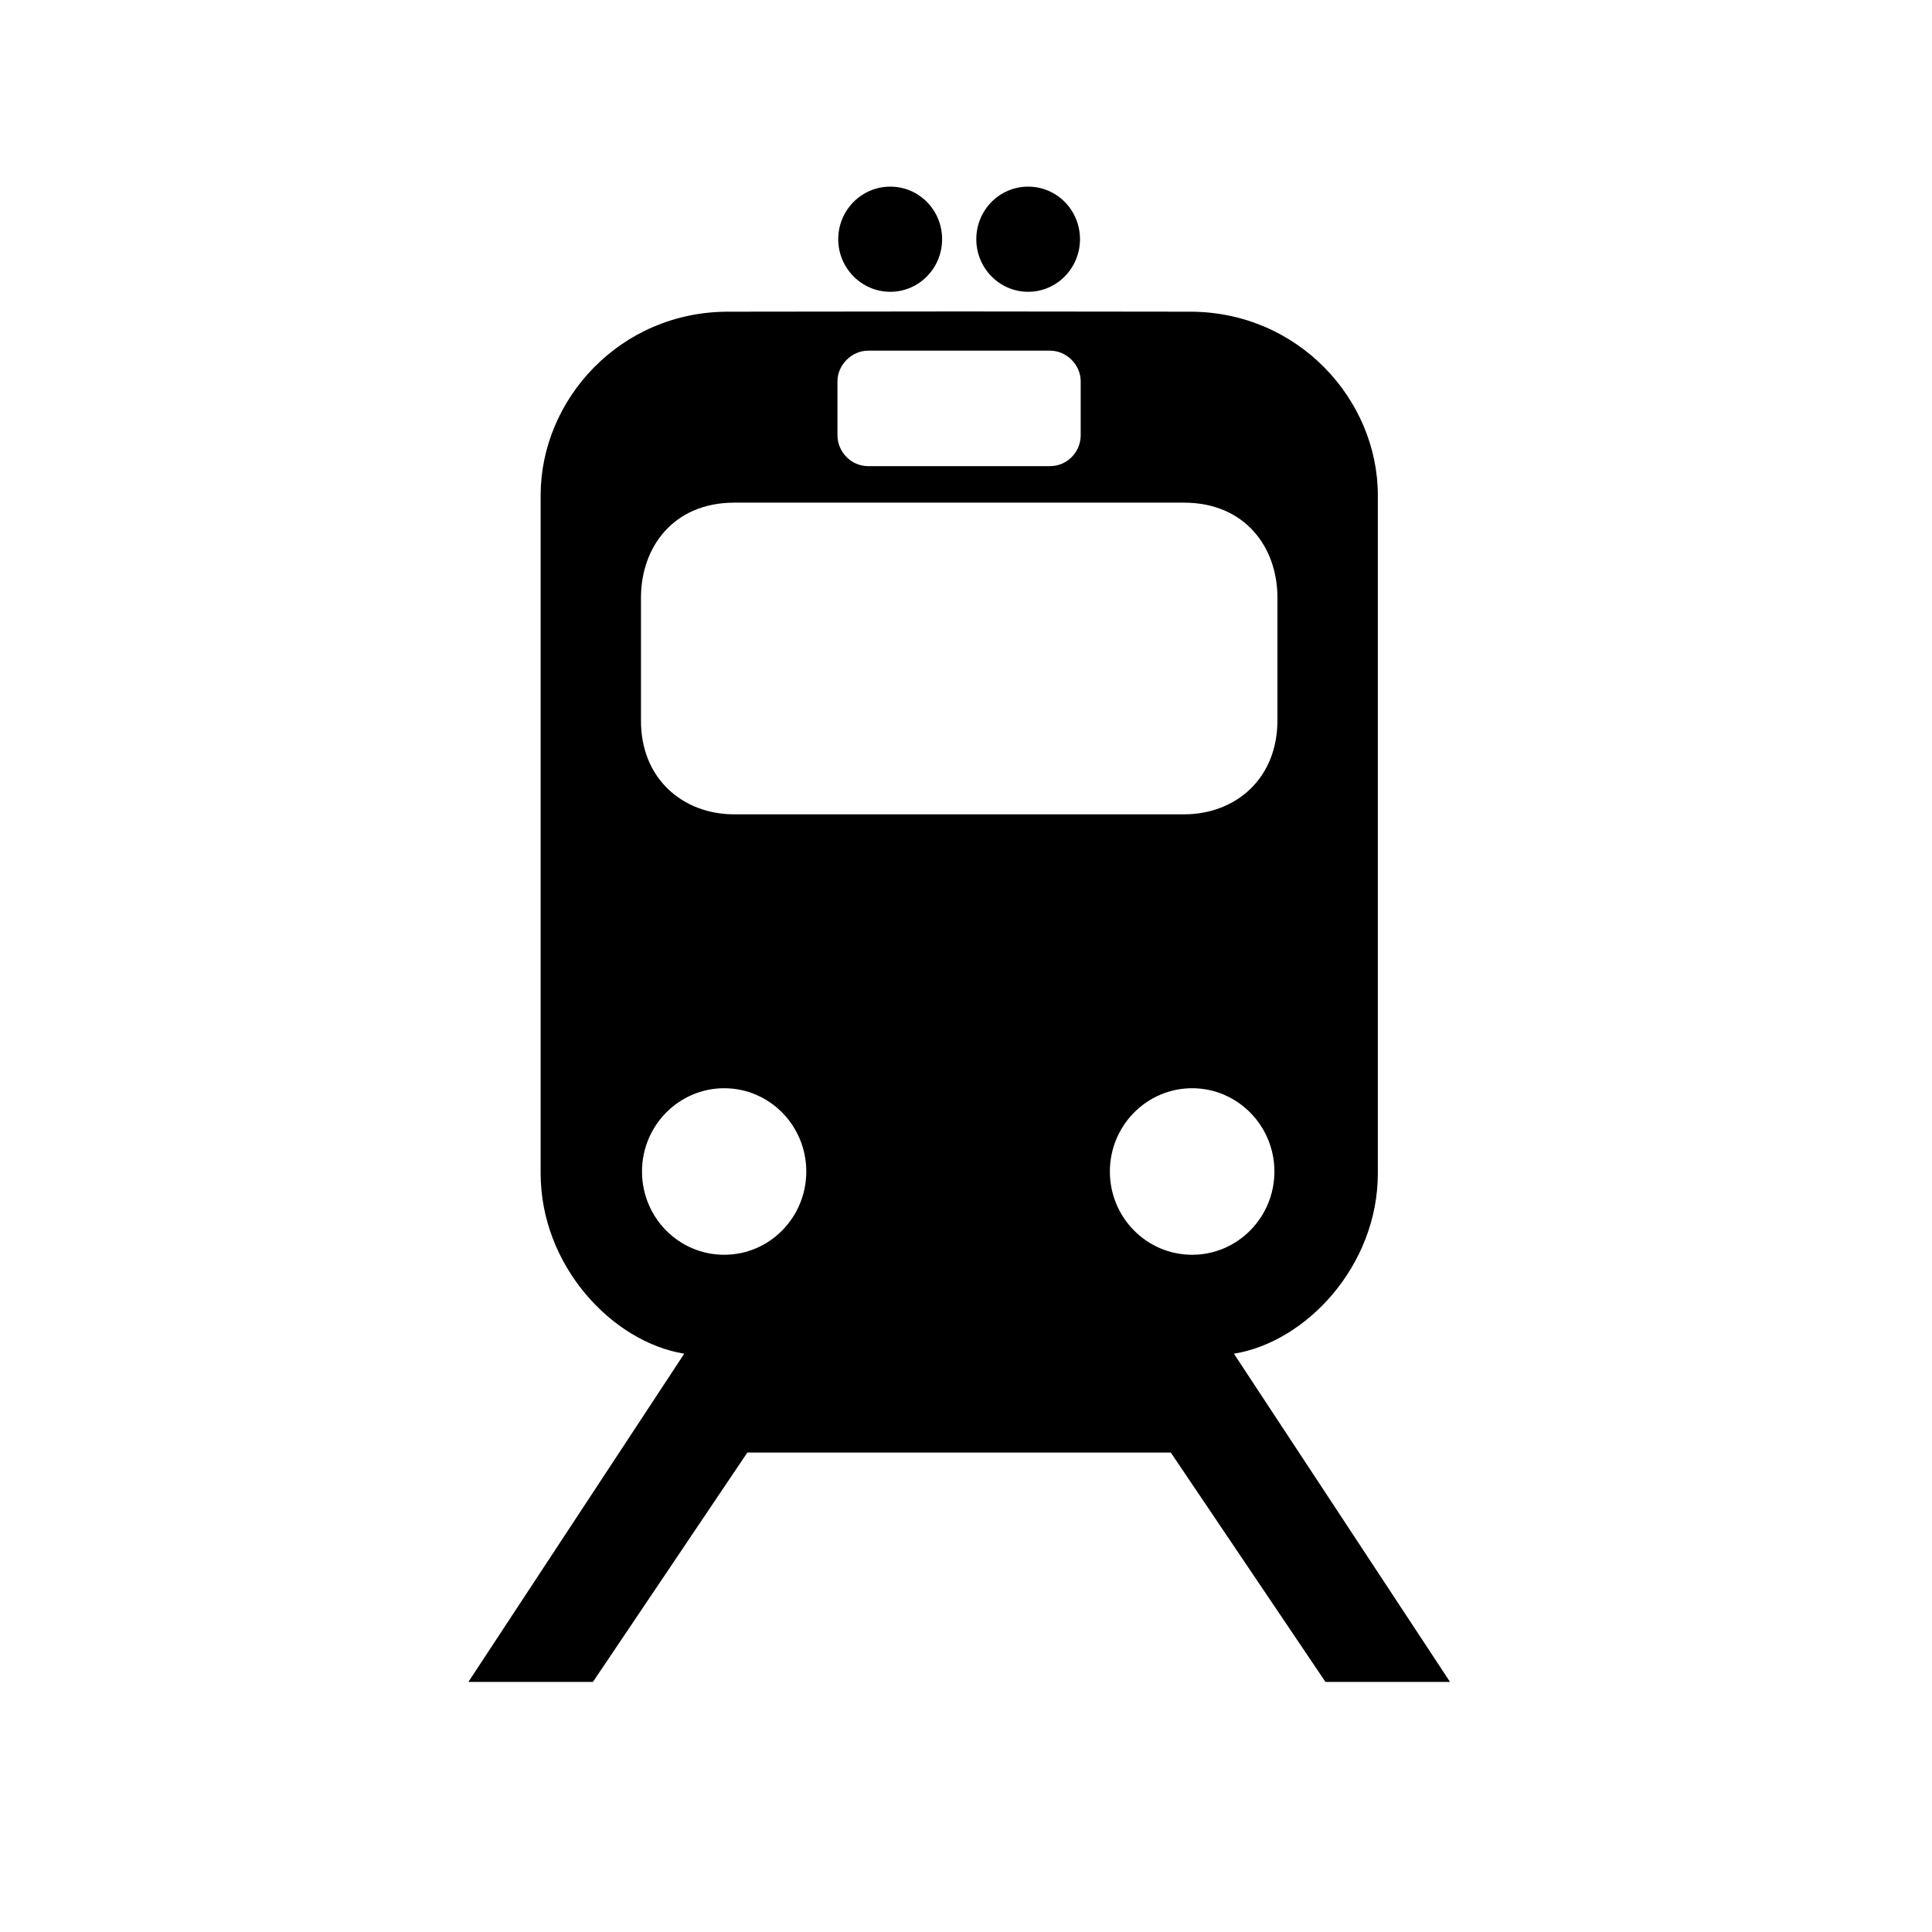 <svg xmlns="http://www.w3.org/2000/svg" xmlns:xlink="http://www.w3.org/1999/xlink" width="40" zoomAndPan="magnify" viewBox="0 0 30 30" height="40" preserveAspectRatio="xMidYMid meet" version="1.0"><defs><clipPath id="d490537a19"><path d="M 7.273 4 L 22.516 4 L 22.516 26.121 L 7.273 26.121 Z M 7.273 4 " clip-rule="nonzero"/></clipPath><clipPath id="1c152a486c"><path d="M 13 2.895 L 15 2.895 L 15 5 L 13 5 Z M 13 2.895 " clip-rule="nonzero"/></clipPath><clipPath id="907fd99722"><path d="M 15 2.895 L 17 2.895 L 17 5 L 15 5 Z M 15 2.895 " clip-rule="nonzero"/></clipPath></defs><g clip-path="url(#d490537a19)"><path fill="#000000" d="M 14.906 4.836 L 11.305 4.84 C 9.629 4.84 8.395 6.203 8.395 7.691 L 8.395 18.219 C 8.395 19.656 9.508 20.84 10.625 21.02 L 7.273 26.117 L 9.207 26.117 L 11.605 22.555 L 18.18 22.555 L 20.582 26.117 L 22.516 26.117 L 19.16 21.02 C 20.281 20.84 21.395 19.656 21.395 18.219 L 21.395 7.691 C 21.395 6.203 20.156 4.84 18.48 4.84 Z M 13.48 5.445 L 16.305 5.445 C 16.562 5.445 16.781 5.664 16.781 5.922 L 16.781 6.758 C 16.781 7.016 16.574 7.238 16.305 7.238 L 13.48 7.238 C 13.215 7.238 13.004 7.016 13.004 6.758 L 13.004 5.922 C 13.004 5.664 13.227 5.445 13.48 5.445 Z M 11.402 7.805 L 18.383 7.805 C 19.332 7.805 19.836 8.496 19.836 9.281 L 19.836 11.176 C 19.84 12.09 19.188 12.645 18.383 12.645 L 11.402 12.645 C 10.602 12.645 9.945 12.09 9.953 11.176 L 9.953 9.281 C 9.953 8.496 10.457 7.805 11.402 7.805 Z M 11.246 16.898 C 11.949 16.898 12.52 17.477 12.52 18.191 C 12.52 18.906 11.949 19.484 11.246 19.484 C 10.539 19.484 9.969 18.906 9.969 18.191 C 9.969 17.48 10.539 16.898 11.246 16.898 Z M 18.512 16.898 C 19.215 16.898 19.789 17.477 19.789 18.191 C 19.789 18.906 19.215 19.484 18.512 19.484 C 17.805 19.484 17.234 18.906 17.234 18.191 C 17.234 17.48 17.805 16.898 18.512 16.898 Z M 18.512 16.898 " fill-opacity="1" fill-rule="nonzero"/></g><g clip-path="url(#1c152a486c)"><path fill="#000000" d="M 13.824 4.531 C 13.379 4.531 13.016 4.164 13.016 3.715 C 13.016 3.262 13.379 2.898 13.824 2.898 C 14.27 2.898 14.629 3.262 14.629 3.715 C 14.629 4.164 14.27 4.531 13.824 4.531 Z M 13.824 4.531 " fill-opacity="1" fill-rule="nonzero"/></g><g clip-path="url(#907fd99722)"><path fill="#000000" d="M 15.965 4.531 C 16.41 4.531 16.77 4.164 16.77 3.715 C 16.77 3.262 16.41 2.898 15.965 2.898 C 15.52 2.898 15.16 3.262 15.16 3.715 C 15.16 4.164 15.52 4.531 15.965 4.531 Z M 15.965 4.531 " fill-opacity="1" fill-rule="nonzero"/></g></svg>